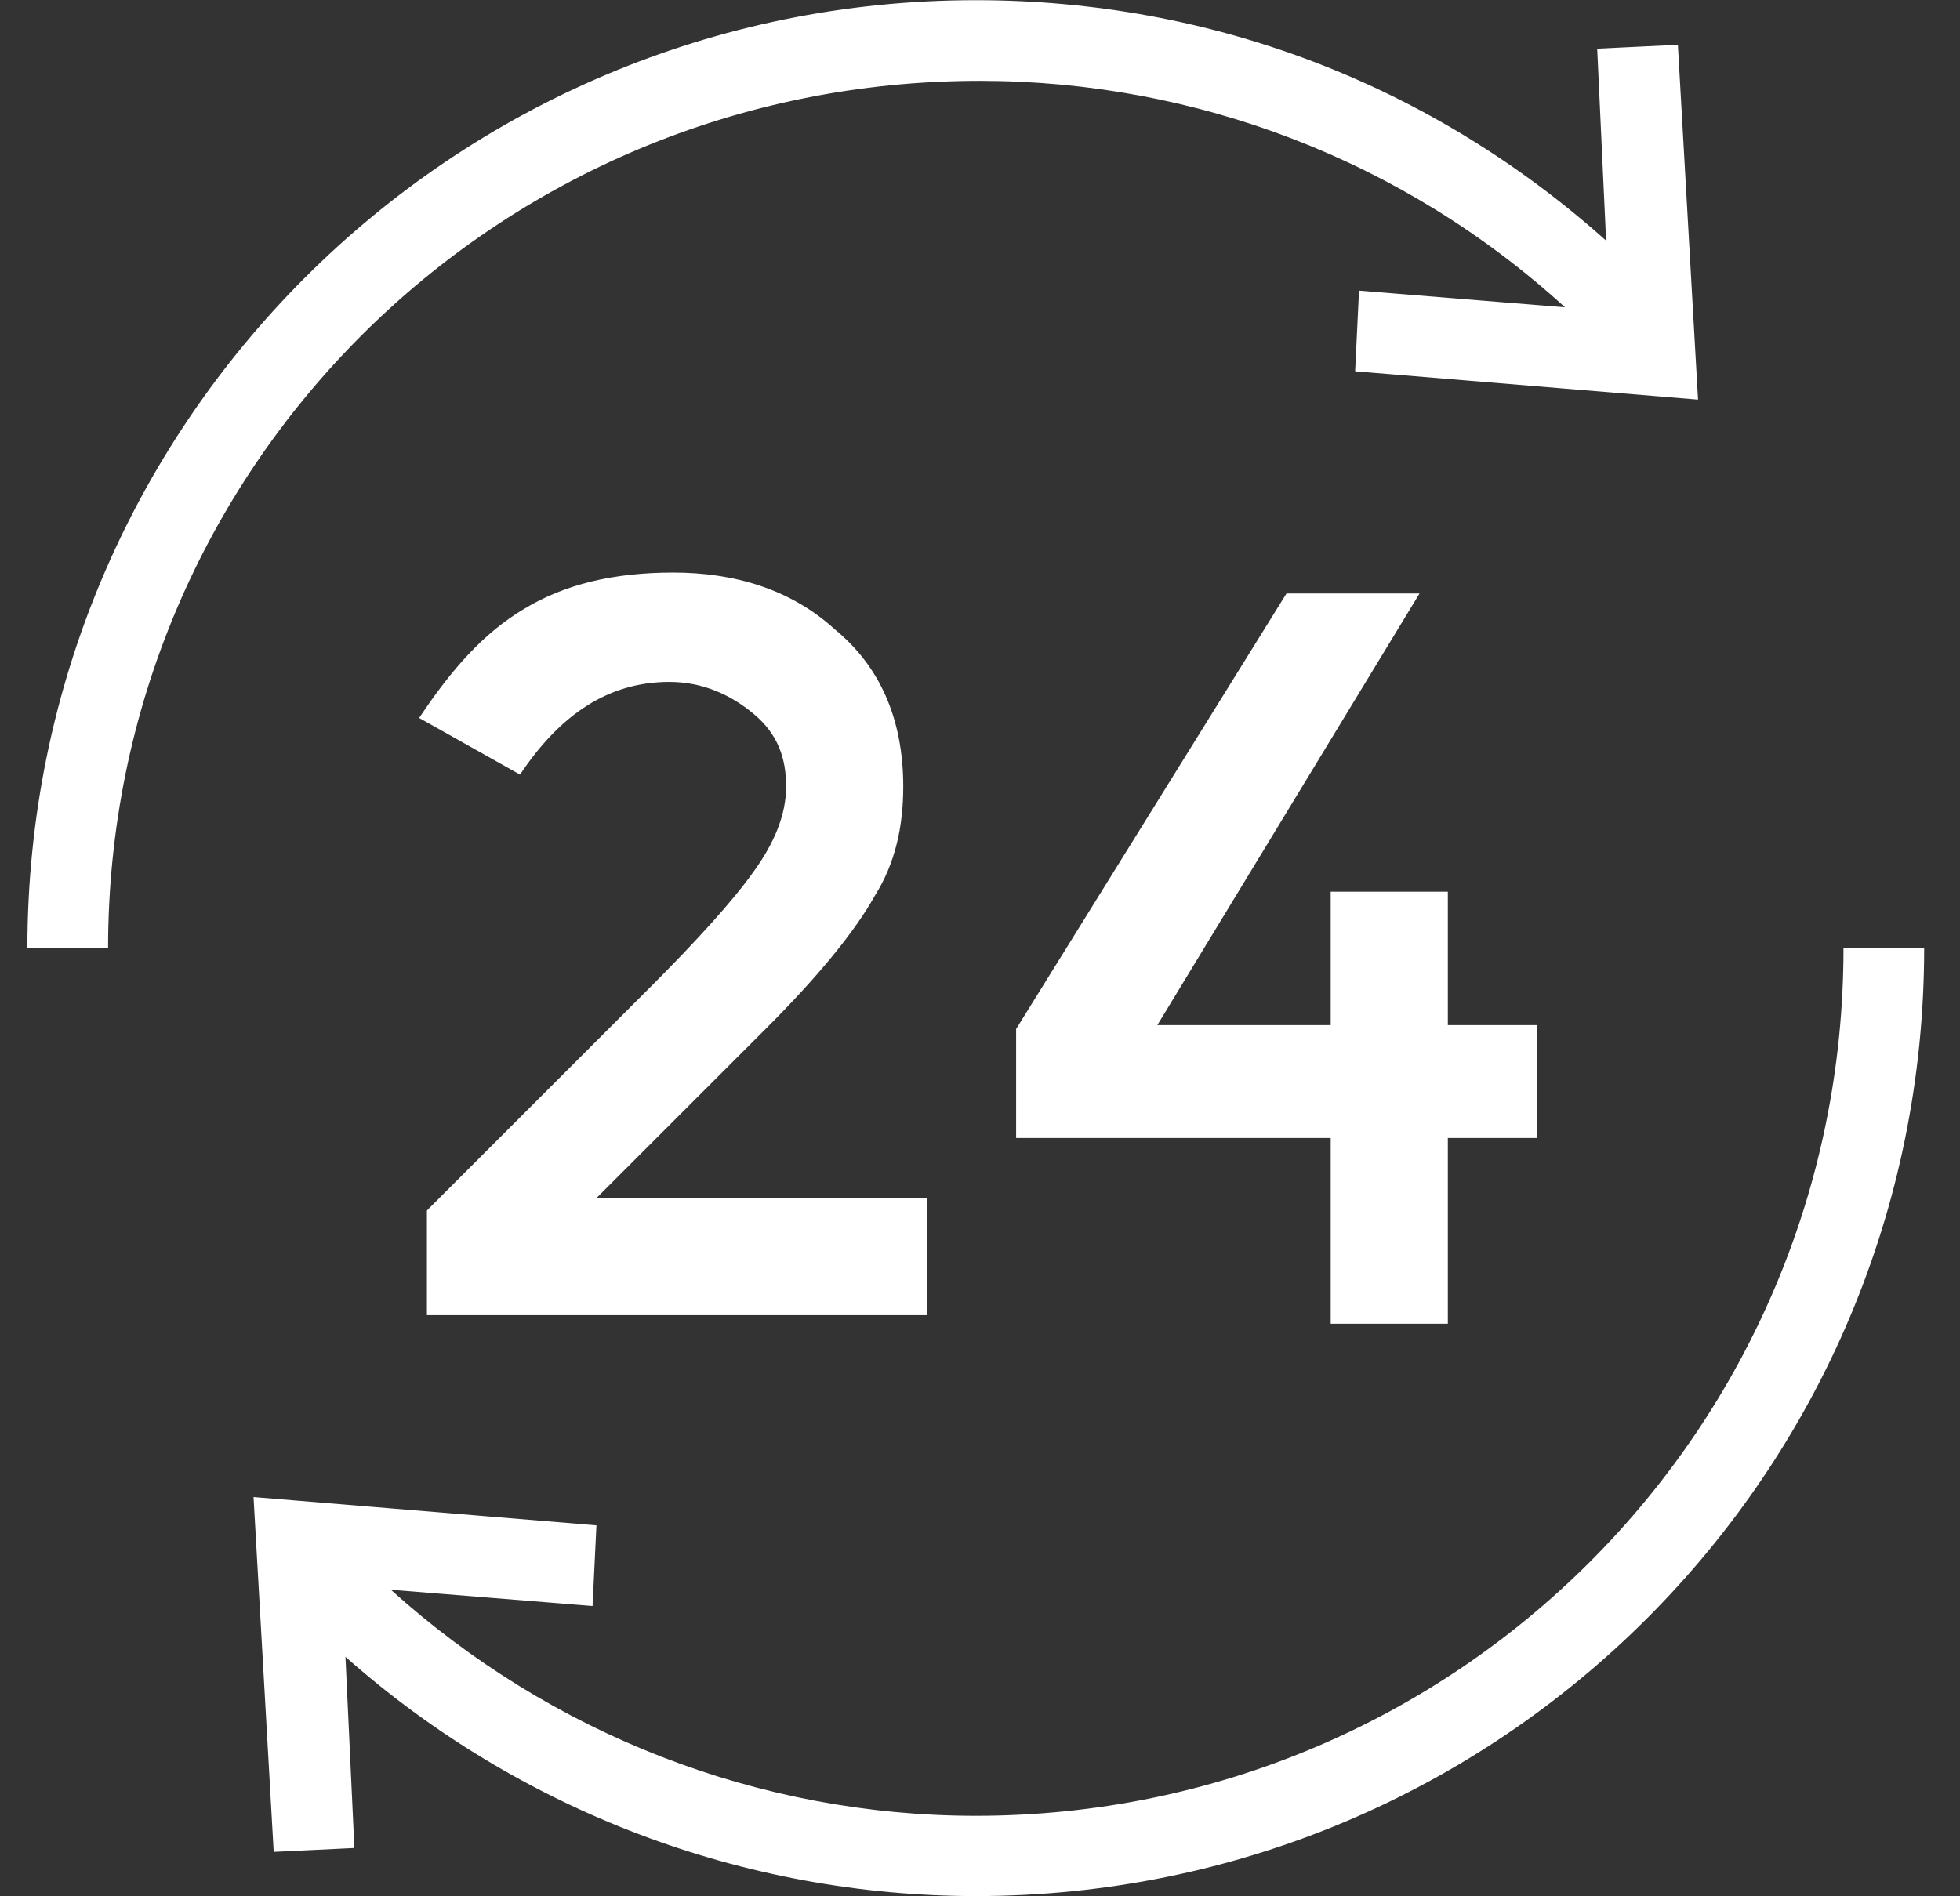 <?xml version="1.0" encoding="UTF-8"?> <!-- Generator: Adobe Illustrator 16.0.0, SVG Export Plug-In . SVG Version: 6.00 Build 0) --> <svg xmlns="http://www.w3.org/2000/svg" xmlns:xlink="http://www.w3.org/1999/xlink" id="Слой_1" x="0px" y="0px" width="465px" height="450px" viewBox="368.5 0 465 450" xml:space="preserve"><rect x="368.5" y="0" width="465" height="450" fill="#333333" stroke="none"/> <g> <g> <path fill="#FFFFFF" d="M522.424,234.616l-52.639,52.638v24.847h118.712V284.31H510l40.215-40.215 c12.423-12.423,21.073-23.006,25.858-31.564c4.786-7.638,6.718-16.287,6.718-25.857c0-16.289-5.705-28.712-16.288-37.362 c-10.49-9.569-23.927-13.436-38.282-13.436c-14.354,0-25.857,2.853-35.43,8.649c-9.57,5.705-17.208,14.355-24.847,25.858 l23.927,13.436c9.57-14.354,21.073-21.992,35.43-21.992c7.639,0,14.355,2.853,20.063,7.638c5.705,4.785,7.638,10.491,7.638,17.209 s-2.853,13.436-7.638,20.061C542.576,213.543,533.927,223.114,522.424,234.616L522.424,234.616z"></path> <polygon fill="#FFFFFF" points="711.994,314.125 711.994,270.046 733.067,270.046 733.067,243.267 711.994,243.267 711.994,211.611 684.202,211.611 684.202,243.267 643.067,243.267 705.276,140.844 673.712,140.844 609.57,244.187 609.57,270.046 684.202,270.046 684.202,314.125 "></polygon> <path fill="#FFFFFF" d="M600.92,19.187c51.258,0,100.675,18.865,138.865,53.742l-48.865-3.957L690,88.114l81.35,6.719 l-4.784-84.202l-19.142,0.92l2.116,45.552C707.944,19.923,655.767,0.046,600,0.046c-124.417,0-225,100.583-225,225h19.141 C394.141,111.119,486.073,19.187,600.92,19.187z"></path> <path fill="#FFFFFF" d="M805.859,224.954v0.092c0,113.926-91.934,205.857-205.859,205.857 c-51.533,0-100.859-19.417-138.773-53.649l47.854,3.864l0.92-19.141l-81.35-6.718l4.784,84.202l19.143-0.921l-2.117-45.367 c41.319,36.625,94.693,56.777,149.54,56.777c124.417,0,225-100.489,225-224.998L805.859,224.954L805.859,224.954z"></path> </g> </g> </svg> 